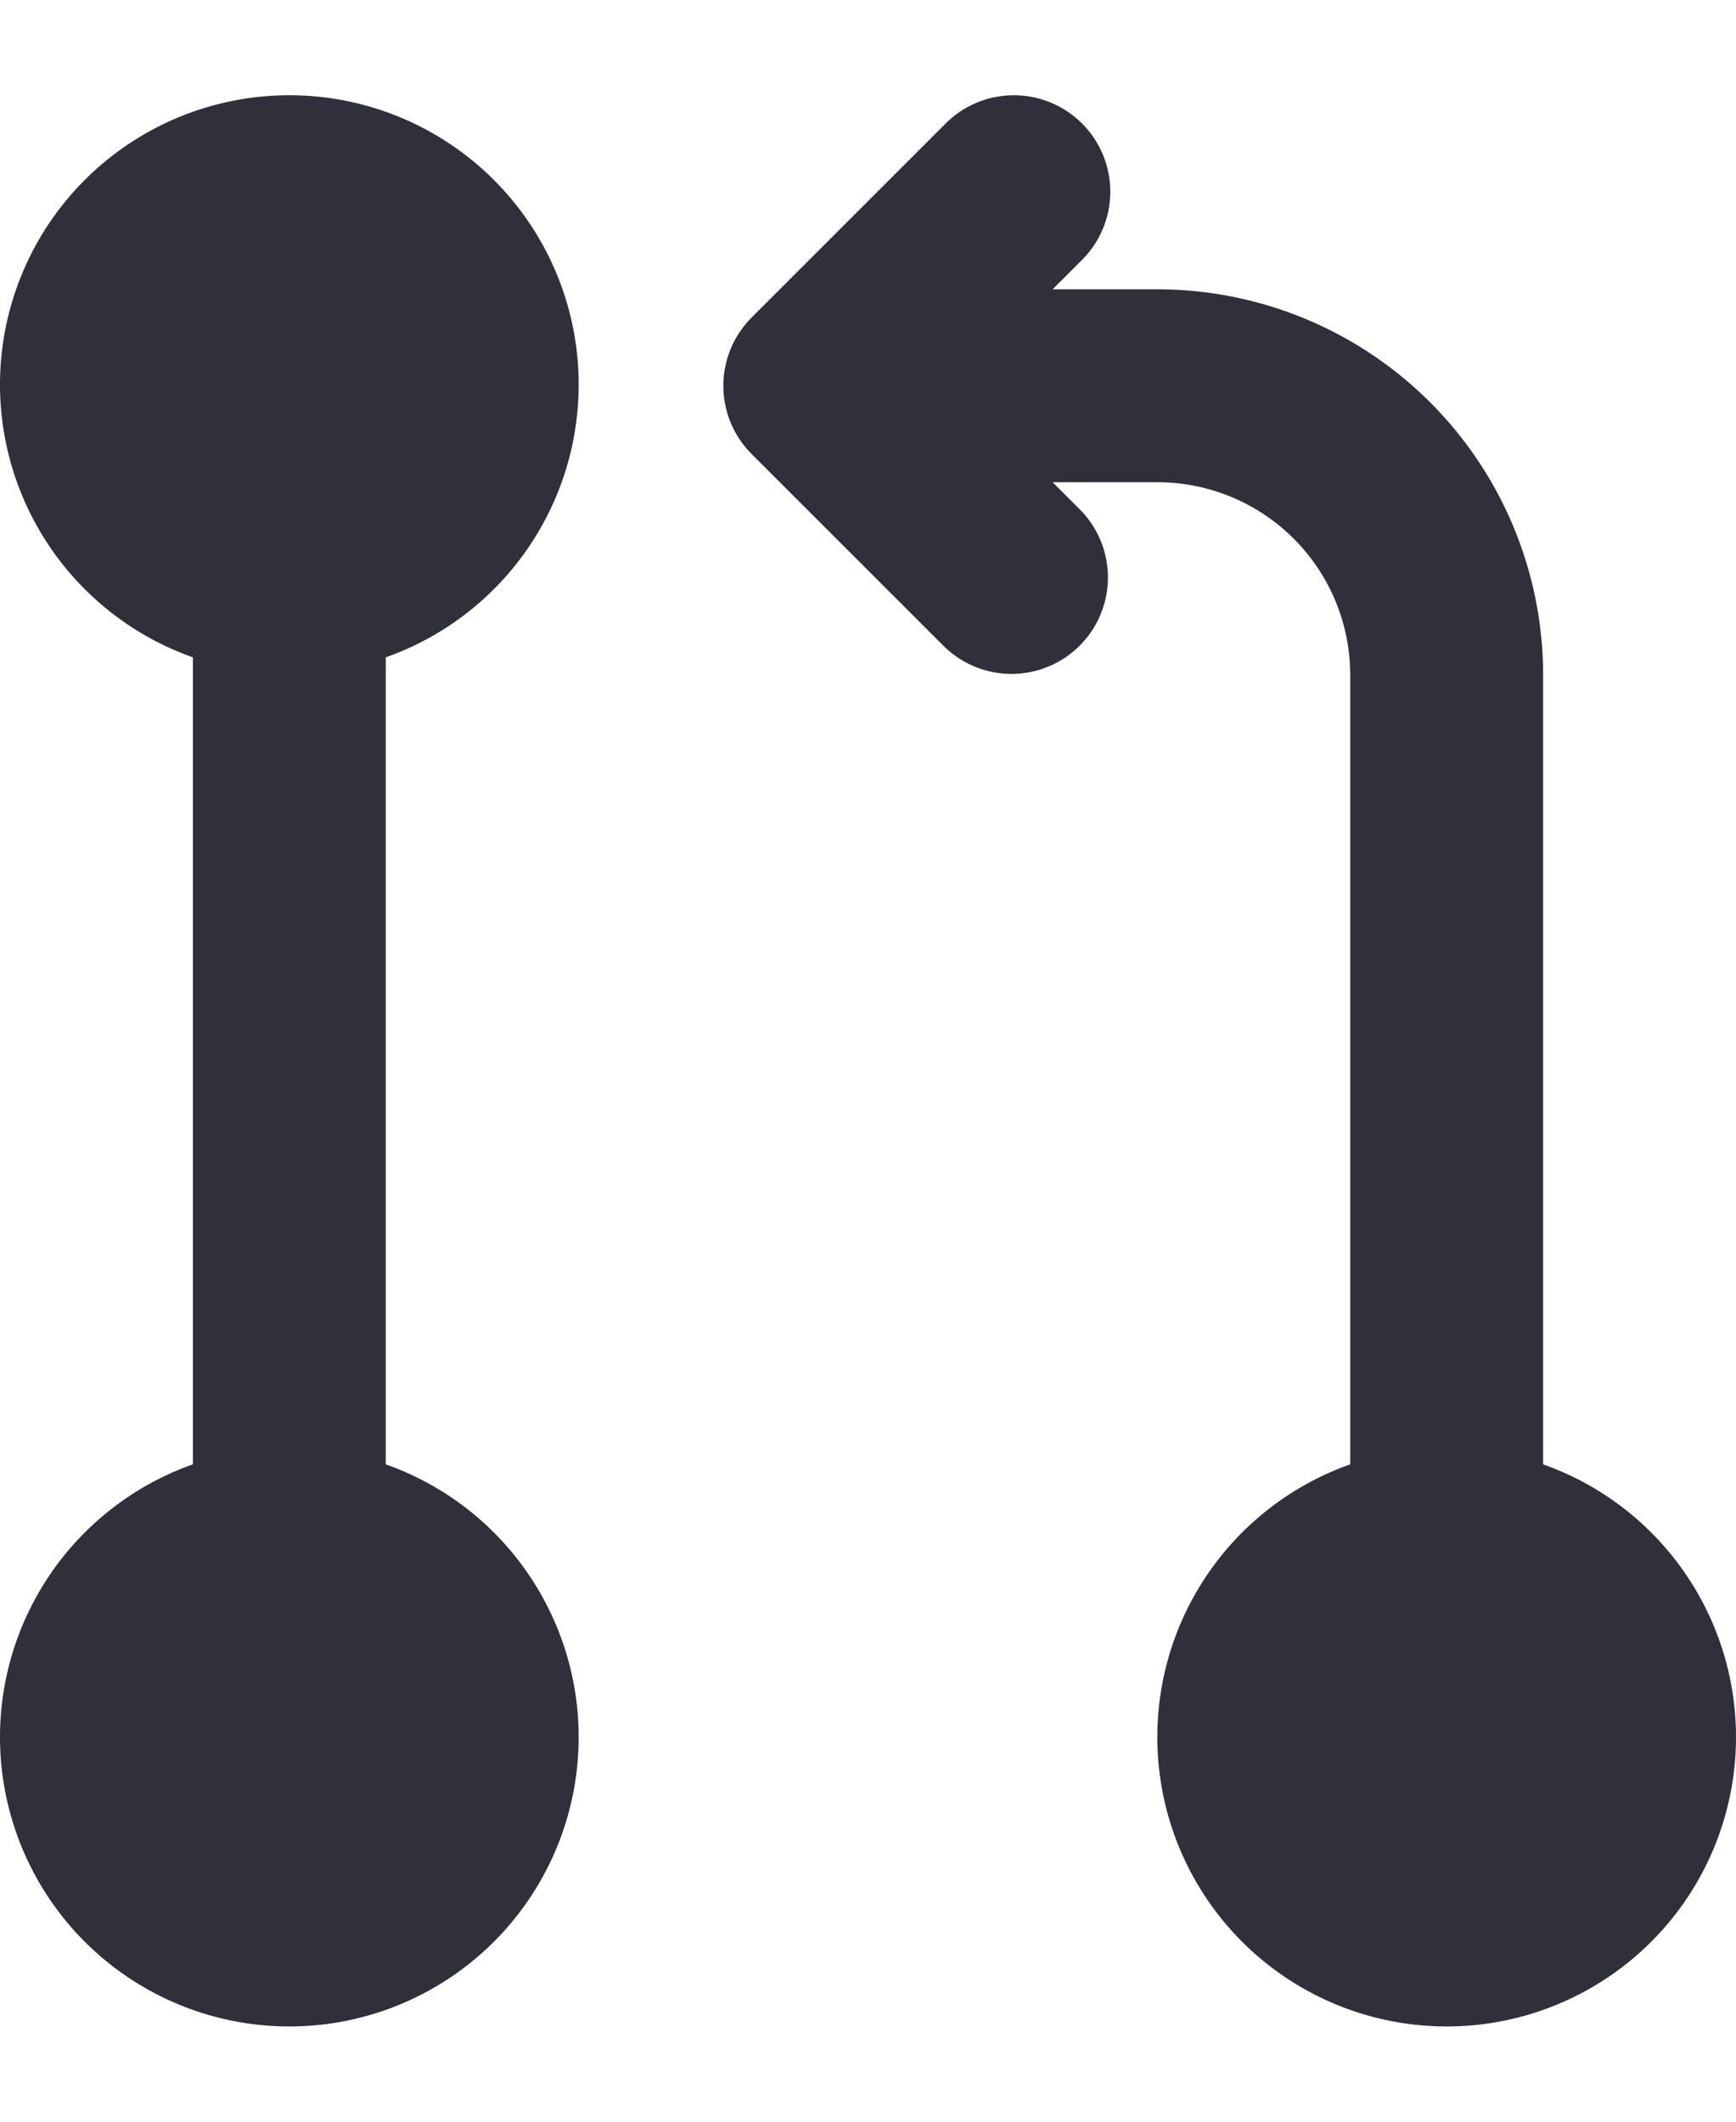 <svg xmlns="http://www.w3.org/2000/svg" fill="none" viewBox="0 0 18 22">
  <path fill="#2F3039" d="M6 4a3 3 0 1 0-4 2.816v8.368a3 3 0 1 0 2 0V6.816A3 3 0 0 0 6 4Zm10 11.184V7a4 4 0 0 0-4-4h-1.086l.293-.293a1 1 0 1 0-1.414-1.414l-2 2a1 1 0 0 0 0 1.414l2 2a1 1 0 0 0 1.414-1.414L10.914 5H12a2 2 0 0 1 2 2v8.184a3 3 0 1 0 2 0Z"/>
</svg>
